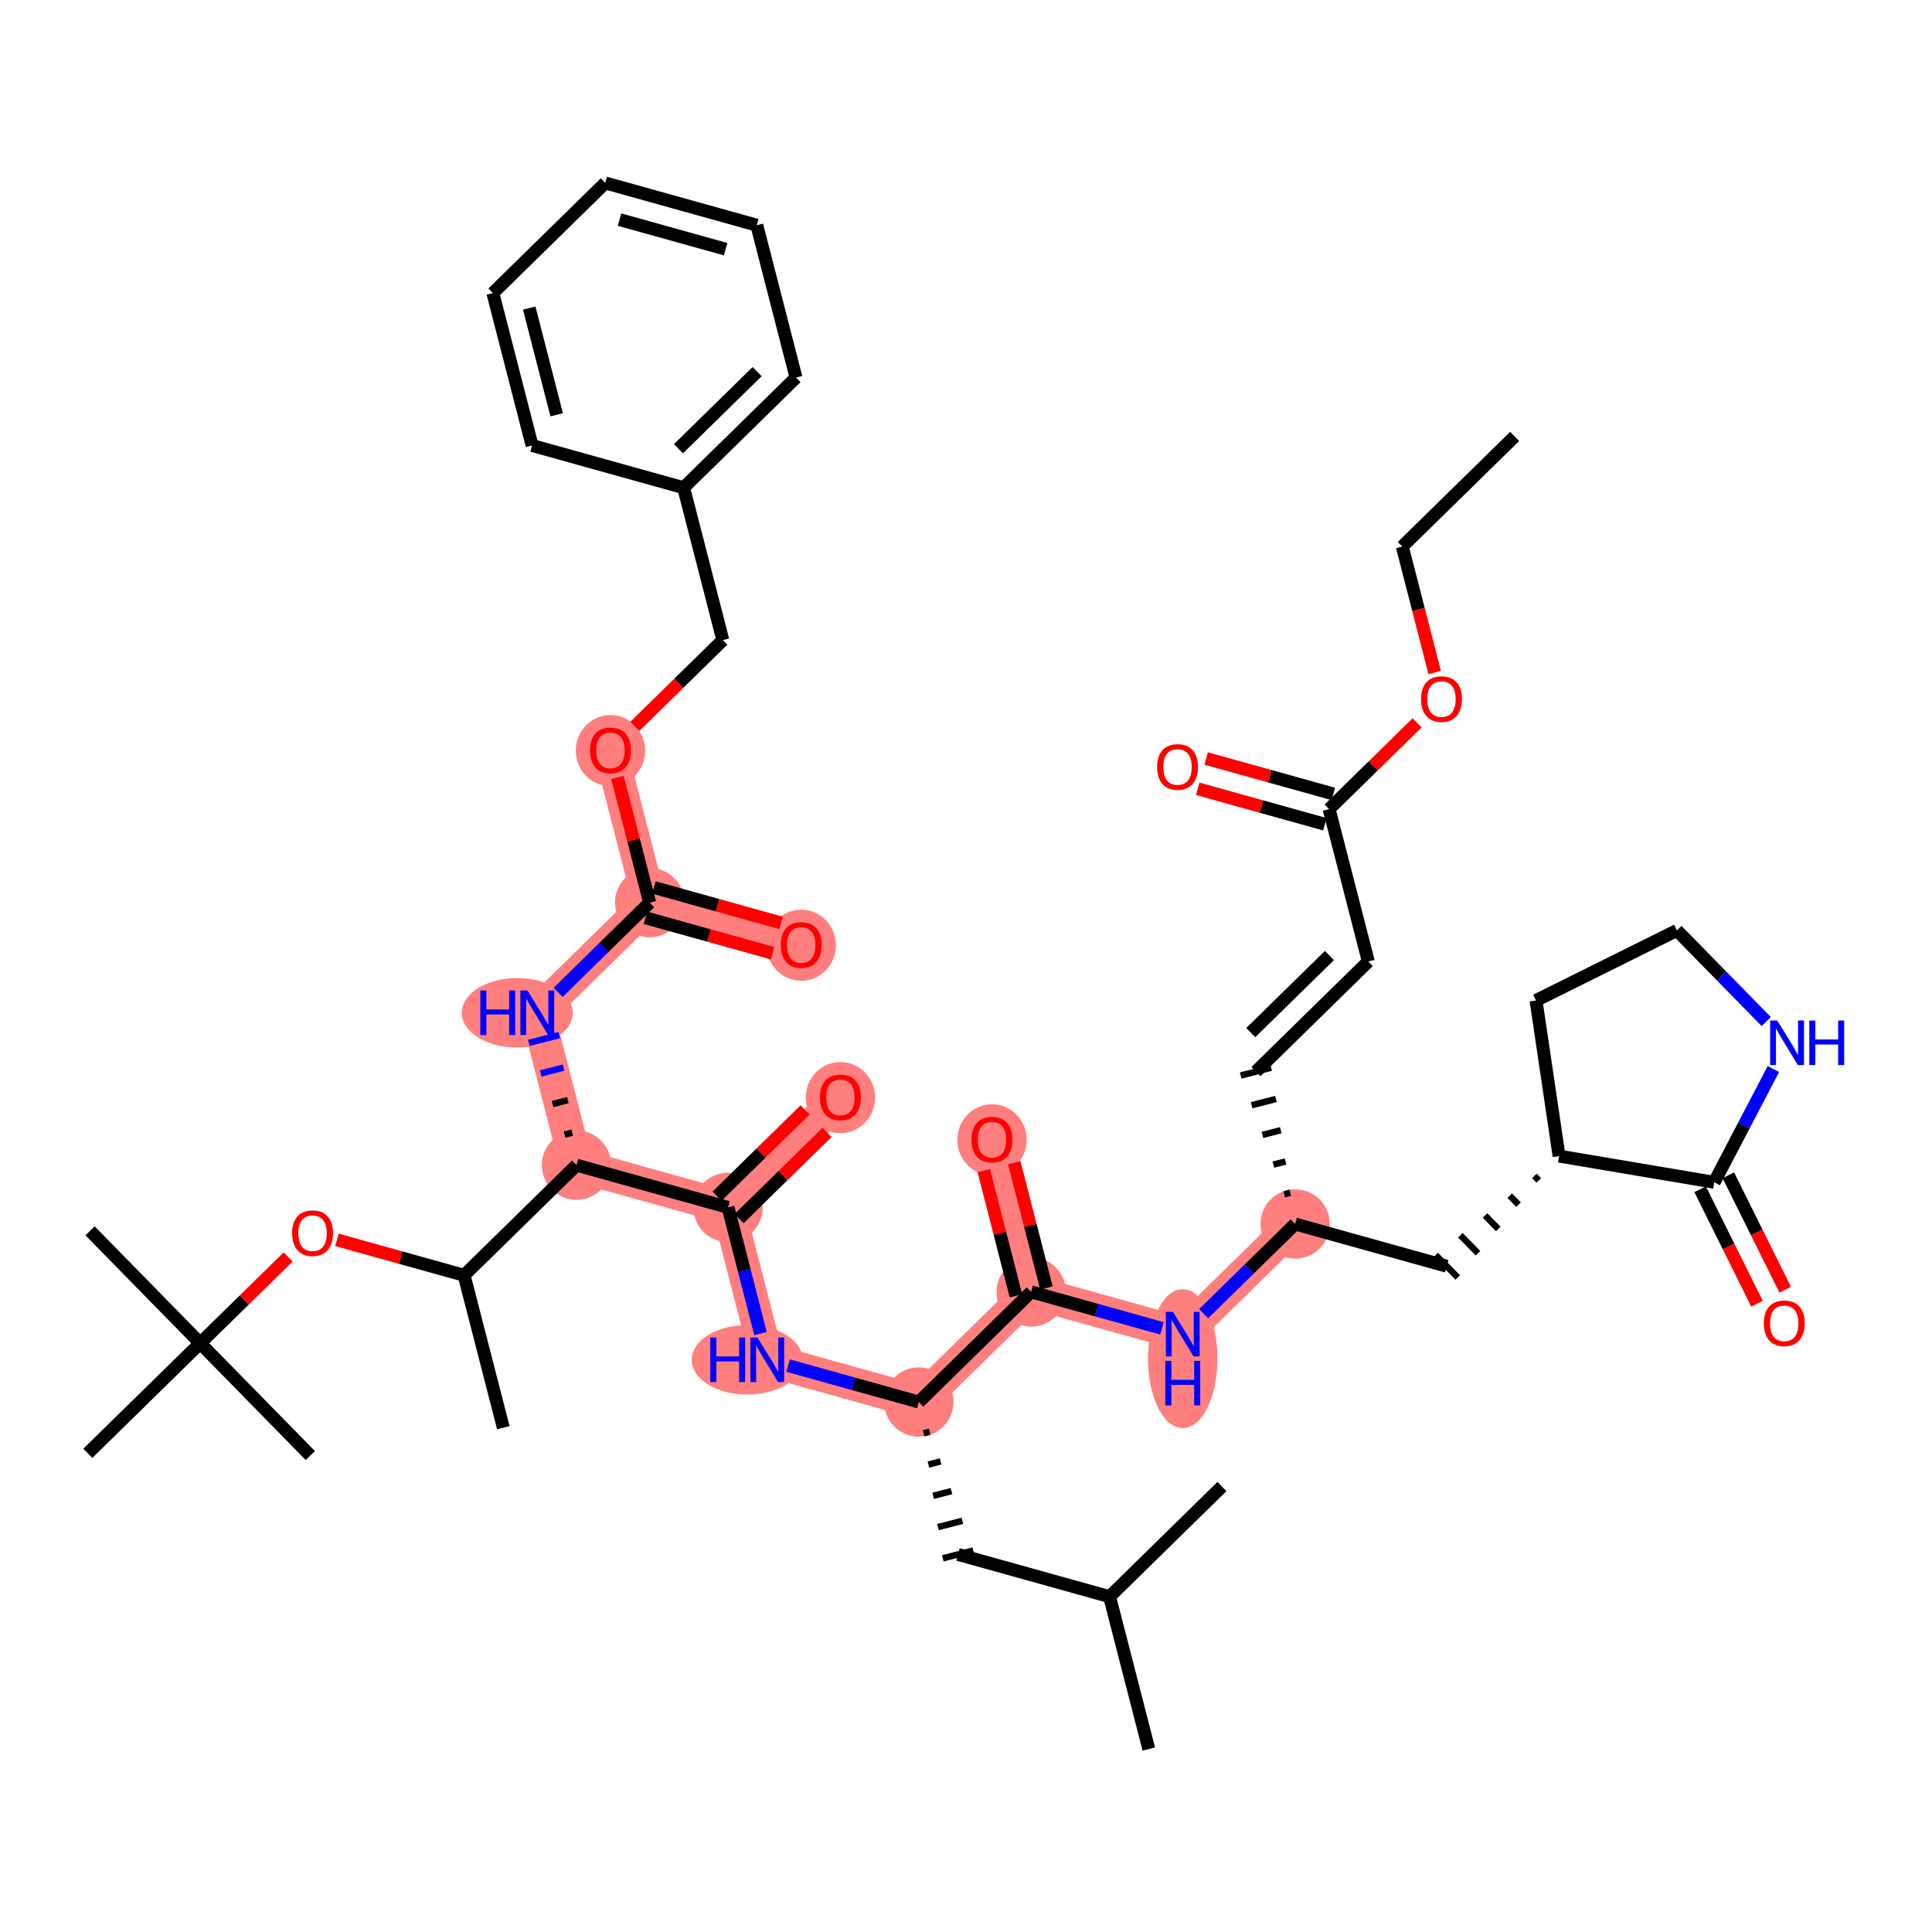 <?xml version='1.0' encoding='iso-8859-1'?>
<svg version='1.1' baseProfile='full'
              xmlns='http://www.w3.org/2000/svg'
                      xmlns:rdkit='http://www.rdkit.org/xml'
                      xmlns:xlink='http://www.w3.org/1999/xlink'
                  xml:space='preserve'
width='300px' height='300px' viewBox='0 0 300 300'>
<!-- END OF HEADER -->
<rect style='opacity:1.0;fill:#FFFFFF;stroke:none' width='300' height='300' x='0' y='0'> </rect>
<rect style='opacity:1.0;fill:#FFFFFF;stroke:none' width='300' height='300' x='0' y='0'> </rect>
<path d='M 201.108,190.062 L 183.66,207.164' style='fill:none;fill-rule:evenodd;stroke:#FF7F7F;stroke-width:5.2px;stroke-linecap:butt;stroke-linejoin:miter;stroke-opacity:1' />
<path d='M 183.66,207.164 L 160.124,200.604' style='fill:none;fill-rule:evenodd;stroke:#FF7F7F;stroke-width:5.2px;stroke-linecap:butt;stroke-linejoin:miter;stroke-opacity:1' />
<path d='M 160.124,200.604 L 154.038,176.942' style='fill:none;fill-rule:evenodd;stroke:#FF7F7F;stroke-width:5.2px;stroke-linecap:butt;stroke-linejoin:miter;stroke-opacity:1' />
<path d='M 160.124,200.604 L 142.676,217.707' style='fill:none;fill-rule:evenodd;stroke:#FF7F7F;stroke-width:5.2px;stroke-linecap:butt;stroke-linejoin:miter;stroke-opacity:1' />
<path d='M 142.676,217.707 L 119.14,211.147' style='fill:none;fill-rule:evenodd;stroke:#FF7F7F;stroke-width:5.2px;stroke-linecap:butt;stroke-linejoin:miter;stroke-opacity:1' />
<path d='M 119.14,211.147 L 113.053,187.485' style='fill:none;fill-rule:evenodd;stroke:#FF7F7F;stroke-width:5.2px;stroke-linecap:butt;stroke-linejoin:miter;stroke-opacity:1' />
<path d='M 113.053,187.485 L 130.502,170.382' style='fill:none;fill-rule:evenodd;stroke:#FF7F7F;stroke-width:5.2px;stroke-linecap:butt;stroke-linejoin:miter;stroke-opacity:1' />
<path d='M 113.053,187.485 L 89.518,180.925' style='fill:none;fill-rule:evenodd;stroke:#FF7F7F;stroke-width:5.2px;stroke-linecap:butt;stroke-linejoin:miter;stroke-opacity:1' />
<path d='M 89.518,180.925 L 83.431,157.263' style='fill:none;fill-rule:evenodd;stroke:#FF7F7F;stroke-width:5.2px;stroke-linecap:butt;stroke-linejoin:miter;stroke-opacity:1' />
<path d='M 83.431,157.263 L 100.88,140.16' style='fill:none;fill-rule:evenodd;stroke:#FF7F7F;stroke-width:5.2px;stroke-linecap:butt;stroke-linejoin:miter;stroke-opacity:1' />
<path d='M 100.88,140.16 L 124.415,146.72' style='fill:none;fill-rule:evenodd;stroke:#FF7F7F;stroke-width:5.2px;stroke-linecap:butt;stroke-linejoin:miter;stroke-opacity:1' />
<path d='M 100.88,140.16 L 94.793,116.498' style='fill:none;fill-rule:evenodd;stroke:#FF7F7F;stroke-width:5.2px;stroke-linecap:butt;stroke-linejoin:miter;stroke-opacity:1' />
<ellipse cx='201.108' cy='190.062' rx='4.887' ry='4.887'  style='fill:#FF7F7F;fill-rule:evenodd;stroke:#FF7F7F;stroke-width:1.0px;stroke-linecap:butt;stroke-linejoin:miter;stroke-opacity:1' />
<ellipse cx='183.66' cy='210.97' rx='4.887' ry='10.275'  style='fill:#FF7F7F;fill-rule:evenodd;stroke:#FF7F7F;stroke-width:1.0px;stroke-linecap:butt;stroke-linejoin:miter;stroke-opacity:1' />
<ellipse cx='160.124' cy='200.604' rx='4.887' ry='4.887'  style='fill:#FF7F7F;fill-rule:evenodd;stroke:#FF7F7F;stroke-width:1.0px;stroke-linecap:butt;stroke-linejoin:miter;stroke-opacity:1' />
<ellipse cx='154.038' cy='176.996' rx='4.887' ry='5.024'  style='fill:#FF7F7F;fill-rule:evenodd;stroke:#FF7F7F;stroke-width:1.0px;stroke-linecap:butt;stroke-linejoin:miter;stroke-opacity:1' />
<ellipse cx='142.676' cy='217.707' rx='4.887' ry='4.887'  style='fill:#FF7F7F;fill-rule:evenodd;stroke:#FF7F7F;stroke-width:1.0px;stroke-linecap:butt;stroke-linejoin:miter;stroke-opacity:1' />
<ellipse cx='116.027' cy='211.147' rx='8.113' ry='4.893'  style='fill:#FF7F7F;fill-rule:evenodd;stroke:#FF7F7F;stroke-width:1.0px;stroke-linecap:butt;stroke-linejoin:miter;stroke-opacity:1' />
<ellipse cx='113.053' cy='187.485' rx='4.887' ry='4.887'  style='fill:#FF7F7F;fill-rule:evenodd;stroke:#FF7F7F;stroke-width:1.0px;stroke-linecap:butt;stroke-linejoin:miter;stroke-opacity:1' />
<ellipse cx='130.502' cy='170.436' rx='4.887' ry='5.024'  style='fill:#FF7F7F;fill-rule:evenodd;stroke:#FF7F7F;stroke-width:1.0px;stroke-linecap:butt;stroke-linejoin:miter;stroke-opacity:1' />
<ellipse cx='89.518' cy='180.925' rx='4.887' ry='4.887'  style='fill:#FF7F7F;fill-rule:evenodd;stroke:#FF7F7F;stroke-width:1.0px;stroke-linecap:butt;stroke-linejoin:miter;stroke-opacity:1' />
<ellipse cx='80.319' cy='157.263' rx='8.113' ry='4.893'  style='fill:#FF7F7F;fill-rule:evenodd;stroke:#FF7F7F;stroke-width:1.0px;stroke-linecap:butt;stroke-linejoin:miter;stroke-opacity:1' />
<ellipse cx='100.88' cy='140.16' rx='4.887' ry='4.887'  style='fill:#FF7F7F;fill-rule:evenodd;stroke:#FF7F7F;stroke-width:1.0px;stroke-linecap:butt;stroke-linejoin:miter;stroke-opacity:1' />
<ellipse cx='124.415' cy='146.774' rx='4.887' ry='5.024'  style='fill:#FF7F7F;fill-rule:evenodd;stroke:#FF7F7F;stroke-width:1.0px;stroke-linecap:butt;stroke-linejoin:miter;stroke-opacity:1' />
<ellipse cx='94.793' cy='116.552' rx='4.887' ry='5.024'  style='fill:#FF7F7F;fill-rule:evenodd;stroke:#FF7F7F;stroke-width:1.0px;stroke-linecap:butt;stroke-linejoin:miter;stroke-opacity:1' />
<path class='bond-0 atom-0 atom-1' d='M 235.194,67.768 L 217.746,84.87' style='fill:none;fill-rule:evenodd;stroke:#000000;stroke-width:2.0px;stroke-linecap:butt;stroke-linejoin:miter;stroke-opacity:1' />
<path class='bond-1 atom-1 atom-2' d='M 217.746,84.87 L 220.26,94.647' style='fill:none;fill-rule:evenodd;stroke:#000000;stroke-width:2.0px;stroke-linecap:butt;stroke-linejoin:miter;stroke-opacity:1' />
<path class='bond-1 atom-1 atom-2' d='M 220.26,94.647 L 222.775,104.423' style='fill:none;fill-rule:evenodd;stroke:#FF0000;stroke-width:2.0px;stroke-linecap:butt;stroke-linejoin:miter;stroke-opacity:1' />
<path class='bond-2 atom-2 atom-3' d='M 220.045,112.244 L 213.215,118.94' style='fill:none;fill-rule:evenodd;stroke:#FF0000;stroke-width:2.0px;stroke-linecap:butt;stroke-linejoin:miter;stroke-opacity:1' />
<path class='bond-2 atom-2 atom-3' d='M 213.215,118.94 L 206.384,125.635' style='fill:none;fill-rule:evenodd;stroke:#000000;stroke-width:2.0px;stroke-linecap:butt;stroke-linejoin:miter;stroke-opacity:1' />
<path class='bond-3 atom-3 atom-4' d='M 207.04,123.281 L 197.165,120.529' style='fill:none;fill-rule:evenodd;stroke:#000000;stroke-width:2.0px;stroke-linecap:butt;stroke-linejoin:miter;stroke-opacity:1' />
<path class='bond-3 atom-3 atom-4' d='M 197.165,120.529 L 187.291,117.777' style='fill:none;fill-rule:evenodd;stroke:#FF0000;stroke-width:2.0px;stroke-linecap:butt;stroke-linejoin:miter;stroke-opacity:1' />
<path class='bond-3 atom-3 atom-4' d='M 205.728,127.989 L 195.854,125.236' style='fill:none;fill-rule:evenodd;stroke:#000000;stroke-width:2.0px;stroke-linecap:butt;stroke-linejoin:miter;stroke-opacity:1' />
<path class='bond-3 atom-3 atom-4' d='M 195.854,125.236 L 185.979,122.484' style='fill:none;fill-rule:evenodd;stroke:#FF0000;stroke-width:2.0px;stroke-linecap:butt;stroke-linejoin:miter;stroke-opacity:1' />
<path class='bond-4 atom-3 atom-5' d='M 206.384,125.635 L 212.47,149.297' style='fill:none;fill-rule:evenodd;stroke:#000000;stroke-width:2.0px;stroke-linecap:butt;stroke-linejoin:miter;stroke-opacity:1' />
<path class='bond-5 atom-5 atom-6' d='M 212.47,149.297 L 195.022,166.4' style='fill:none;fill-rule:evenodd;stroke:#000000;stroke-width:2.0px;stroke-linecap:butt;stroke-linejoin:miter;stroke-opacity:1' />
<path class='bond-5 atom-5 atom-6' d='M 206.433,148.373 L 194.219,160.344' style='fill:none;fill-rule:evenodd;stroke:#000000;stroke-width:2.0px;stroke-linecap:butt;stroke-linejoin:miter;stroke-opacity:1' />
<path class='bond-6 atom-7 atom-6' d='M 200.364,185.208 L 199.418,185.451' style='fill:none;fill-rule:evenodd;stroke:#000000;stroke-width:1.0px;stroke-linecap:butt;stroke-linejoin:miter;stroke-opacity:1' />
<path class='bond-6 atom-7 atom-6' d='M 199.62,180.353 L 197.727,180.84' style='fill:none;fill-rule:evenodd;stroke:#000000;stroke-width:1.0px;stroke-linecap:butt;stroke-linejoin:miter;stroke-opacity:1' />
<path class='bond-6 atom-7 atom-6' d='M 198.876,175.499 L 196.037,176.23' style='fill:none;fill-rule:evenodd;stroke:#000000;stroke-width:1.0px;stroke-linecap:butt;stroke-linejoin:miter;stroke-opacity:1' />
<path class='bond-6 atom-7 atom-6' d='M 198.132,170.645 L 194.346,171.619' style='fill:none;fill-rule:evenodd;stroke:#000000;stroke-width:1.0px;stroke-linecap:butt;stroke-linejoin:miter;stroke-opacity:1' />
<path class='bond-6 atom-7 atom-6' d='M 197.388,165.791 L 192.656,167.008' style='fill:none;fill-rule:evenodd;stroke:#000000;stroke-width:1.0px;stroke-linecap:butt;stroke-linejoin:miter;stroke-opacity:1' />
<path class='bond-7 atom-7 atom-8' d='M 201.108,190.062 L 224.644,196.622' style='fill:none;fill-rule:evenodd;stroke:#000000;stroke-width:2.0px;stroke-linecap:butt;stroke-linejoin:miter;stroke-opacity:1' />
<path class='bond-14 atom-7 atom-15' d='M 201.108,190.062 L 194.002,197.028' style='fill:none;fill-rule:evenodd;stroke:#000000;stroke-width:2.0px;stroke-linecap:butt;stroke-linejoin:miter;stroke-opacity:1' />
<path class='bond-14 atom-7 atom-15' d='M 194.002,197.028 L 186.895,203.994' style='fill:none;fill-rule:evenodd;stroke:#0000FF;stroke-width:2.0px;stroke-linecap:butt;stroke-linejoin:miter;stroke-opacity:1' />
<path class='bond-8 atom-9 atom-8' d='M 238.261,182.591 L 238.945,183.289' style='fill:none;fill-rule:evenodd;stroke:#000000;stroke-width:1.0px;stroke-linecap:butt;stroke-linejoin:miter;stroke-opacity:1' />
<path class='bond-8 atom-9 atom-8' d='M 234.429,185.662 L 235.797,187.058' style='fill:none;fill-rule:evenodd;stroke:#000000;stroke-width:1.0px;stroke-linecap:butt;stroke-linejoin:miter;stroke-opacity:1' />
<path class='bond-8 atom-9 atom-8' d='M 230.597,188.734 L 232.65,190.828' style='fill:none;fill-rule:evenodd;stroke:#000000;stroke-width:1.0px;stroke-linecap:butt;stroke-linejoin:miter;stroke-opacity:1' />
<path class='bond-8 atom-9 atom-8' d='M 226.765,191.805 L 229.502,194.597' style='fill:none;fill-rule:evenodd;stroke:#000000;stroke-width:1.0px;stroke-linecap:butt;stroke-linejoin:miter;stroke-opacity:1' />
<path class='bond-8 atom-9 atom-8' d='M 222.934,194.877 L 226.354,198.367' style='fill:none;fill-rule:evenodd;stroke:#000000;stroke-width:1.0px;stroke-linecap:butt;stroke-linejoin:miter;stroke-opacity:1' />
<path class='bond-9 atom-9 atom-10' d='M 242.093,179.519 L 238.513,155.35' style='fill:none;fill-rule:evenodd;stroke:#000000;stroke-width:2.0px;stroke-linecap:butt;stroke-linejoin:miter;stroke-opacity:1' />
<path class='bond-44 atom-13 atom-9' d='M 266.185,183.583 L 242.093,179.519' style='fill:none;fill-rule:evenodd;stroke:#000000;stroke-width:2.0px;stroke-linecap:butt;stroke-linejoin:miter;stroke-opacity:1' />
<path class='bond-10 atom-10 atom-11' d='M 238.513,155.35 L 260.392,144.477' style='fill:none;fill-rule:evenodd;stroke:#000000;stroke-width:2.0px;stroke-linecap:butt;stroke-linejoin:miter;stroke-opacity:1' />
<path class='bond-11 atom-11 atom-12' d='M 260.392,144.477 L 267.326,151.551' style='fill:none;fill-rule:evenodd;stroke:#000000;stroke-width:2.0px;stroke-linecap:butt;stroke-linejoin:miter;stroke-opacity:1' />
<path class='bond-11 atom-11 atom-12' d='M 267.326,151.551 L 274.26,158.625' style='fill:none;fill-rule:evenodd;stroke:#0000FF;stroke-width:2.0px;stroke-linecap:butt;stroke-linejoin:miter;stroke-opacity:1' />
<path class='bond-12 atom-12 atom-13' d='M 275.369,165.996 L 270.777,174.79' style='fill:none;fill-rule:evenodd;stroke:#0000FF;stroke-width:2.0px;stroke-linecap:butt;stroke-linejoin:miter;stroke-opacity:1' />
<path class='bond-12 atom-12 atom-13' d='M 270.777,174.79 L 266.185,183.583' style='fill:none;fill-rule:evenodd;stroke:#000000;stroke-width:2.0px;stroke-linecap:butt;stroke-linejoin:miter;stroke-opacity:1' />
<path class='bond-13 atom-13 atom-14' d='M 263.997,184.67 L 268.412,193.555' style='fill:none;fill-rule:evenodd;stroke:#000000;stroke-width:2.0px;stroke-linecap:butt;stroke-linejoin:miter;stroke-opacity:1' />
<path class='bond-13 atom-13 atom-14' d='M 268.412,193.555 L 272.828,202.44' style='fill:none;fill-rule:evenodd;stroke:#FF0000;stroke-width:2.0px;stroke-linecap:butt;stroke-linejoin:miter;stroke-opacity:1' />
<path class='bond-13 atom-13 atom-14' d='M 268.373,182.496 L 272.788,191.381' style='fill:none;fill-rule:evenodd;stroke:#000000;stroke-width:2.0px;stroke-linecap:butt;stroke-linejoin:miter;stroke-opacity:1' />
<path class='bond-13 atom-13 atom-14' d='M 272.788,191.381 L 277.204,200.266' style='fill:none;fill-rule:evenodd;stroke:#FF0000;stroke-width:2.0px;stroke-linecap:butt;stroke-linejoin:miter;stroke-opacity:1' />
<path class='bond-15 atom-15 atom-16' d='M 180.425,206.263 L 170.275,203.433' style='fill:none;fill-rule:evenodd;stroke:#0000FF;stroke-width:2.0px;stroke-linecap:butt;stroke-linejoin:miter;stroke-opacity:1' />
<path class='bond-15 atom-15 atom-16' d='M 170.275,203.433 L 160.124,200.604' style='fill:none;fill-rule:evenodd;stroke:#000000;stroke-width:2.0px;stroke-linecap:butt;stroke-linejoin:miter;stroke-opacity:1' />
<path class='bond-16 atom-16 atom-17' d='M 162.491,199.996 L 159.99,190.273' style='fill:none;fill-rule:evenodd;stroke:#000000;stroke-width:2.0px;stroke-linecap:butt;stroke-linejoin:miter;stroke-opacity:1' />
<path class='bond-16 atom-16 atom-17' d='M 159.99,190.273 L 157.489,180.551' style='fill:none;fill-rule:evenodd;stroke:#FF0000;stroke-width:2.0px;stroke-linecap:butt;stroke-linejoin:miter;stroke-opacity:1' />
<path class='bond-16 atom-16 atom-17' d='M 157.758,201.213 L 155.257,191.49' style='fill:none;fill-rule:evenodd;stroke:#000000;stroke-width:2.0px;stroke-linecap:butt;stroke-linejoin:miter;stroke-opacity:1' />
<path class='bond-16 atom-16 atom-17' d='M 155.257,191.49 L 152.756,181.768' style='fill:none;fill-rule:evenodd;stroke:#FF0000;stroke-width:2.0px;stroke-linecap:butt;stroke-linejoin:miter;stroke-opacity:1' />
<path class='bond-17 atom-16 atom-18' d='M 160.124,200.604 L 142.676,217.707' style='fill:none;fill-rule:evenodd;stroke:#000000;stroke-width:2.0px;stroke-linecap:butt;stroke-linejoin:miter;stroke-opacity:1' />
<path class='bond-18 atom-18 atom-19' d='M 143.42,222.561 L 144.366,222.317' style='fill:none;fill-rule:evenodd;stroke:#000000;stroke-width:1.0px;stroke-linecap:butt;stroke-linejoin:miter;stroke-opacity:1' />
<path class='bond-18 atom-18 atom-19' d='M 144.164,227.415 L 146.057,226.928' style='fill:none;fill-rule:evenodd;stroke:#000000;stroke-width:1.0px;stroke-linecap:butt;stroke-linejoin:miter;stroke-opacity:1' />
<path class='bond-18 atom-18 atom-19' d='M 144.908,232.269 L 147.747,231.539' style='fill:none;fill-rule:evenodd;stroke:#000000;stroke-width:1.0px;stroke-linecap:butt;stroke-linejoin:miter;stroke-opacity:1' />
<path class='bond-18 atom-18 atom-19' d='M 145.652,237.123 L 149.438,236.15' style='fill:none;fill-rule:evenodd;stroke:#000000;stroke-width:1.0px;stroke-linecap:butt;stroke-linejoin:miter;stroke-opacity:1' />
<path class='bond-18 atom-18 atom-19' d='M 146.396,241.978 L 151.129,240.76' style='fill:none;fill-rule:evenodd;stroke:#000000;stroke-width:1.0px;stroke-linecap:butt;stroke-linejoin:miter;stroke-opacity:1' />
<path class='bond-22 atom-18 atom-23' d='M 142.676,217.707 L 132.525,214.878' style='fill:none;fill-rule:evenodd;stroke:#000000;stroke-width:2.0px;stroke-linecap:butt;stroke-linejoin:miter;stroke-opacity:1' />
<path class='bond-22 atom-18 atom-23' d='M 132.525,214.878 L 122.375,212.049' style='fill:none;fill-rule:evenodd;stroke:#0000FF;stroke-width:2.0px;stroke-linecap:butt;stroke-linejoin:miter;stroke-opacity:1' />
<path class='bond-19 atom-19 atom-20' d='M 148.762,241.369 L 172.298,247.929' style='fill:none;fill-rule:evenodd;stroke:#000000;stroke-width:2.0px;stroke-linecap:butt;stroke-linejoin:miter;stroke-opacity:1' />
<path class='bond-20 atom-20 atom-21' d='M 172.298,247.929 L 178.385,271.591' style='fill:none;fill-rule:evenodd;stroke:#000000;stroke-width:2.0px;stroke-linecap:butt;stroke-linejoin:miter;stroke-opacity:1' />
<path class='bond-21 atom-20 atom-22' d='M 172.298,247.929 L 189.746,230.826' style='fill:none;fill-rule:evenodd;stroke:#000000;stroke-width:2.0px;stroke-linecap:butt;stroke-linejoin:miter;stroke-opacity:1' />
<path class='bond-23 atom-23 atom-24' d='M 118.093,207.076 L 115.573,197.281' style='fill:none;fill-rule:evenodd;stroke:#0000FF;stroke-width:2.0px;stroke-linecap:butt;stroke-linejoin:miter;stroke-opacity:1' />
<path class='bond-23 atom-23 atom-24' d='M 115.573,197.281 L 113.053,187.485' style='fill:none;fill-rule:evenodd;stroke:#000000;stroke-width:2.0px;stroke-linecap:butt;stroke-linejoin:miter;stroke-opacity:1' />
<path class='bond-24 atom-24 atom-25' d='M 114.764,189.23 L 121.594,182.534' style='fill:none;fill-rule:evenodd;stroke:#000000;stroke-width:2.0px;stroke-linecap:butt;stroke-linejoin:miter;stroke-opacity:1' />
<path class='bond-24 atom-24 atom-25' d='M 121.594,182.534 L 128.425,175.839' style='fill:none;fill-rule:evenodd;stroke:#FF0000;stroke-width:2.0px;stroke-linecap:butt;stroke-linejoin:miter;stroke-opacity:1' />
<path class='bond-24 atom-24 atom-25' d='M 111.343,185.74 L 118.174,179.045' style='fill:none;fill-rule:evenodd;stroke:#000000;stroke-width:2.0px;stroke-linecap:butt;stroke-linejoin:miter;stroke-opacity:1' />
<path class='bond-24 atom-24 atom-25' d='M 118.174,179.045 L 125.005,172.349' style='fill:none;fill-rule:evenodd;stroke:#FF0000;stroke-width:2.0px;stroke-linecap:butt;stroke-linejoin:miter;stroke-opacity:1' />
<path class='bond-25 atom-24 atom-26' d='M 113.053,187.485 L 89.518,180.925' style='fill:none;fill-rule:evenodd;stroke:#000000;stroke-width:2.0px;stroke-linecap:butt;stroke-linejoin:miter;stroke-opacity:1' />
<path class='bond-26 atom-26 atom-27' d='M 88.85,175.875 L 87.666,176.179' style='fill:none;fill-rule:evenodd;stroke:#000000;stroke-width:1.0px;stroke-linecap:butt;stroke-linejoin:miter;stroke-opacity:1' />
<path class='bond-26 atom-26 atom-27' d='M 88.181,170.825 L 85.815,171.433' style='fill:none;fill-rule:evenodd;stroke:#000000;stroke-width:1.0px;stroke-linecap:butt;stroke-linejoin:miter;stroke-opacity:1' />
<path class='bond-26 atom-26 atom-27' d='M 87.513,165.775 L 83.963,166.688' style='fill:none;fill-rule:evenodd;stroke:#0000FF;stroke-width:1.0px;stroke-linecap:butt;stroke-linejoin:miter;stroke-opacity:1' />
<path class='bond-26 atom-26 atom-27' d='M 86.844,160.724 L 82.112,161.942' style='fill:none;fill-rule:evenodd;stroke:#0000FF;stroke-width:1.0px;stroke-linecap:butt;stroke-linejoin:miter;stroke-opacity:1' />
<path class='bond-37 atom-26 atom-38' d='M 89.518,180.925 L 72.069,198.027' style='fill:none;fill-rule:evenodd;stroke:#000000;stroke-width:2.0px;stroke-linecap:butt;stroke-linejoin:miter;stroke-opacity:1' />
<path class='bond-27 atom-27 atom-28' d='M 86.666,154.092 L 93.773,147.126' style='fill:none;fill-rule:evenodd;stroke:#0000FF;stroke-width:2.0px;stroke-linecap:butt;stroke-linejoin:miter;stroke-opacity:1' />
<path class='bond-27 atom-27 atom-28' d='M 93.773,147.126 L 100.88,140.16' style='fill:none;fill-rule:evenodd;stroke:#000000;stroke-width:2.0px;stroke-linecap:butt;stroke-linejoin:miter;stroke-opacity:1' />
<path class='bond-28 atom-28 atom-29' d='M 100.224,142.514 L 110.098,145.266' style='fill:none;fill-rule:evenodd;stroke:#000000;stroke-width:2.0px;stroke-linecap:butt;stroke-linejoin:miter;stroke-opacity:1' />
<path class='bond-28 atom-28 atom-29' d='M 110.098,145.266 L 119.972,148.018' style='fill:none;fill-rule:evenodd;stroke:#FF0000;stroke-width:2.0px;stroke-linecap:butt;stroke-linejoin:miter;stroke-opacity:1' />
<path class='bond-28 atom-28 atom-29' d='M 101.536,137.807 L 111.41,140.559' style='fill:none;fill-rule:evenodd;stroke:#000000;stroke-width:2.0px;stroke-linecap:butt;stroke-linejoin:miter;stroke-opacity:1' />
<path class='bond-28 atom-28 atom-29' d='M 111.41,140.559 L 121.284,143.311' style='fill:none;fill-rule:evenodd;stroke:#FF0000;stroke-width:2.0px;stroke-linecap:butt;stroke-linejoin:miter;stroke-opacity:1' />
<path class='bond-29 atom-28 atom-30' d='M 100.88,140.16 L 98.379,130.438' style='fill:none;fill-rule:evenodd;stroke:#000000;stroke-width:2.0px;stroke-linecap:butt;stroke-linejoin:miter;stroke-opacity:1' />
<path class='bond-29 atom-28 atom-30' d='M 98.379,130.438 L 95.878,120.715' style='fill:none;fill-rule:evenodd;stroke:#FF0000;stroke-width:2.0px;stroke-linecap:butt;stroke-linejoin:miter;stroke-opacity:1' />
<path class='bond-30 atom-30 atom-31' d='M 98.58,112.786 L 105.411,106.091' style='fill:none;fill-rule:evenodd;stroke:#FF0000;stroke-width:2.0px;stroke-linecap:butt;stroke-linejoin:miter;stroke-opacity:1' />
<path class='bond-30 atom-30 atom-31' d='M 105.411,106.091 L 112.242,99.396' style='fill:none;fill-rule:evenodd;stroke:#000000;stroke-width:2.0px;stroke-linecap:butt;stroke-linejoin:miter;stroke-opacity:1' />
<path class='bond-31 atom-31 atom-32' d='M 112.242,99.396 L 106.155,75.733' style='fill:none;fill-rule:evenodd;stroke:#000000;stroke-width:2.0px;stroke-linecap:butt;stroke-linejoin:miter;stroke-opacity:1' />
<path class='bond-32 atom-32 atom-33' d='M 106.155,75.733 L 123.604,58.631' style='fill:none;fill-rule:evenodd;stroke:#000000;stroke-width:2.0px;stroke-linecap:butt;stroke-linejoin:miter;stroke-opacity:1' />
<path class='bond-32 atom-32 atom-33' d='M 105.352,69.678 L 117.566,57.707' style='fill:none;fill-rule:evenodd;stroke:#000000;stroke-width:2.0px;stroke-linecap:butt;stroke-linejoin:miter;stroke-opacity:1' />
<path class='bond-45 atom-37 atom-32' d='M 82.62,69.174 L 106.155,75.733' style='fill:none;fill-rule:evenodd;stroke:#000000;stroke-width:2.0px;stroke-linecap:butt;stroke-linejoin:miter;stroke-opacity:1' />
<path class='bond-33 atom-33 atom-34' d='M 123.604,58.631 L 117.517,34.969' style='fill:none;fill-rule:evenodd;stroke:#000000;stroke-width:2.0px;stroke-linecap:butt;stroke-linejoin:miter;stroke-opacity:1' />
<path class='bond-34 atom-34 atom-35' d='M 117.517,34.969 L 93.982,28.409' style='fill:none;fill-rule:evenodd;stroke:#000000;stroke-width:2.0px;stroke-linecap:butt;stroke-linejoin:miter;stroke-opacity:1' />
<path class='bond-34 atom-34 atom-35' d='M 112.675,38.692 L 96.2,34.1' style='fill:none;fill-rule:evenodd;stroke:#000000;stroke-width:2.0px;stroke-linecap:butt;stroke-linejoin:miter;stroke-opacity:1' />
<path class='bond-35 atom-35 atom-36' d='M 93.982,28.409 L 76.533,45.511' style='fill:none;fill-rule:evenodd;stroke:#000000;stroke-width:2.0px;stroke-linecap:butt;stroke-linejoin:miter;stroke-opacity:1' />
<path class='bond-36 atom-36 atom-37' d='M 76.533,45.511 L 82.62,69.174' style='fill:none;fill-rule:evenodd;stroke:#000000;stroke-width:2.0px;stroke-linecap:butt;stroke-linejoin:miter;stroke-opacity:1' />
<path class='bond-36 atom-36 atom-37' d='M 82.178,47.843 L 86.439,64.407' style='fill:none;fill-rule:evenodd;stroke:#000000;stroke-width:2.0px;stroke-linecap:butt;stroke-linejoin:miter;stroke-opacity:1' />
<path class='bond-38 atom-38 atom-39' d='M 72.069,198.027 L 78.156,221.689' style='fill:none;fill-rule:evenodd;stroke:#000000;stroke-width:2.0px;stroke-linecap:butt;stroke-linejoin:miter;stroke-opacity:1' />
<path class='bond-39 atom-38 atom-40' d='M 72.069,198.027 L 62.195,195.275' style='fill:none;fill-rule:evenodd;stroke:#000000;stroke-width:2.0px;stroke-linecap:butt;stroke-linejoin:miter;stroke-opacity:1' />
<path class='bond-39 atom-38 atom-40' d='M 62.195,195.275 L 52.321,192.523' style='fill:none;fill-rule:evenodd;stroke:#FF0000;stroke-width:2.0px;stroke-linecap:butt;stroke-linejoin:miter;stroke-opacity:1' />
<path class='bond-40 atom-40 atom-41' d='M 44.747,195.179 L 37.916,201.875' style='fill:none;fill-rule:evenodd;stroke:#FF0000;stroke-width:2.0px;stroke-linecap:butt;stroke-linejoin:miter;stroke-opacity:1' />
<path class='bond-40 atom-40 atom-41' d='M 37.916,201.875 L 31.085,208.57' style='fill:none;fill-rule:evenodd;stroke:#000000;stroke-width:2.0px;stroke-linecap:butt;stroke-linejoin:miter;stroke-opacity:1' />
<path class='bond-41 atom-41 atom-42' d='M 31.085,208.57 L 13.983,191.121' style='fill:none;fill-rule:evenodd;stroke:#000000;stroke-width:2.0px;stroke-linecap:butt;stroke-linejoin:miter;stroke-opacity:1' />
<path class='bond-42 atom-41 atom-43' d='M 31.085,208.57 L 48.188,226.018' style='fill:none;fill-rule:evenodd;stroke:#000000;stroke-width:2.0px;stroke-linecap:butt;stroke-linejoin:miter;stroke-opacity:1' />
<path class='bond-43 atom-41 atom-44' d='M 31.085,208.57 L 13.636,225.672' style='fill:none;fill-rule:evenodd;stroke:#000000;stroke-width:2.0px;stroke-linecap:butt;stroke-linejoin:miter;stroke-opacity:1' />
<path  class='atom-2' d='M 220.656 108.552
Q 220.656 106.891, 221.477 105.962
Q 222.298 105.034, 223.832 105.034
Q 225.367 105.034, 226.188 105.962
Q 227.009 106.891, 227.009 108.552
Q 227.009 110.233, 226.178 111.191
Q 225.347 112.139, 223.832 112.139
Q 222.308 112.139, 221.477 111.191
Q 220.656 110.243, 220.656 108.552
M 223.832 111.357
Q 224.888 111.357, 225.455 110.653
Q 226.031 109.94, 226.031 108.552
Q 226.031 107.194, 225.455 106.51
Q 224.888 105.816, 223.832 105.816
Q 222.777 105.816, 222.2 106.5
Q 221.633 107.184, 221.633 108.552
Q 221.633 109.95, 222.2 110.653
Q 222.777 111.357, 223.832 111.357
' fill='#FF0000'/>
<path  class='atom-4' d='M 179.672 119.095
Q 179.672 117.433, 180.493 116.505
Q 181.314 115.576, 182.848 115.576
Q 184.383 115.576, 185.204 116.505
Q 186.024 117.433, 186.024 119.095
Q 186.024 120.776, 185.194 121.733
Q 184.363 122.681, 182.848 122.681
Q 181.324 122.681, 180.493 121.733
Q 179.672 120.785, 179.672 119.095
M 182.848 121.9
Q 183.904 121.9, 184.471 121.196
Q 185.047 120.482, 185.047 119.095
Q 185.047 117.736, 184.471 117.052
Q 183.904 116.358, 182.848 116.358
Q 181.793 116.358, 181.216 117.042
Q 180.649 117.726, 180.649 119.095
Q 180.649 120.492, 181.216 121.196
Q 181.793 121.9, 182.848 121.9
' fill='#FF0000'/>
<path  class='atom-12' d='M 275.965 158.466
L 278.232 162.131
Q 278.457 162.493, 278.819 163.147
Q 279.18 163.802, 279.2 163.841
L 279.2 158.466
L 280.119 158.466
L 280.119 165.385
L 279.171 165.385
L 276.737 161.378
Q 276.454 160.909, 276.151 160.372
Q 275.858 159.834, 275.77 159.668
L 275.77 165.385
L 274.871 165.385
L 274.871 158.466
L 275.965 158.466
' fill='#0000FF'/>
<path  class='atom-12' d='M 280.949 158.466
L 281.888 158.466
L 281.888 161.408
L 285.425 161.408
L 285.425 158.466
L 286.364 158.466
L 286.364 165.385
L 285.425 165.385
L 285.425 162.19
L 281.888 162.19
L 281.888 165.385
L 280.949 165.385
L 280.949 158.466
' fill='#0000FF'/>
<path  class='atom-14' d='M 273.882 205.482
Q 273.882 203.821, 274.703 202.892
Q 275.524 201.964, 277.058 201.964
Q 278.593 201.964, 279.414 202.892
Q 280.234 203.821, 280.234 205.482
Q 280.234 207.163, 279.404 208.121
Q 278.573 209.069, 277.058 209.069
Q 275.534 209.069, 274.703 208.121
Q 273.882 207.173, 273.882 205.482
M 277.058 208.287
Q 278.114 208.287, 278.681 207.583
Q 279.257 206.87, 279.257 205.482
Q 279.257 204.124, 278.681 203.44
Q 278.114 202.746, 277.058 202.746
Q 276.003 202.746, 275.426 203.43
Q 274.859 204.114, 274.859 205.482
Q 274.859 206.88, 275.426 207.583
Q 276.003 208.287, 277.058 208.287
' fill='#FF0000'/>
<path  class='atom-15' d='M 182.13 203.705
L 184.398 207.369
Q 184.622 207.731, 184.984 208.386
Q 185.346 209.041, 185.365 209.08
L 185.365 203.705
L 186.284 203.705
L 186.284 210.624
L 185.336 210.624
L 182.902 206.617
Q 182.619 206.148, 182.316 205.61
Q 182.023 205.073, 181.935 204.907
L 181.935 210.624
L 181.036 210.624
L 181.036 203.705
L 182.13 203.705
' fill='#0000FF'/>
<path  class='atom-15' d='M 180.953 211.316
L 181.891 211.316
L 181.891 214.257
L 185.429 214.257
L 185.429 211.316
L 186.367 211.316
L 186.367 218.235
L 185.429 218.235
L 185.429 215.039
L 181.891 215.039
L 181.891 218.235
L 180.953 218.235
L 180.953 211.316
' fill='#0000FF'/>
<path  class='atom-17' d='M 150.861 176.962
Q 150.861 175.3, 151.682 174.372
Q 152.503 173.443, 154.038 173.443
Q 155.572 173.443, 156.393 174.372
Q 157.214 175.3, 157.214 176.962
Q 157.214 178.643, 156.383 179.6
Q 155.552 180.548, 154.038 180.548
Q 152.513 180.548, 151.682 179.6
Q 150.861 178.652, 150.861 176.962
M 154.038 179.767
Q 155.093 179.767, 155.66 179.063
Q 156.236 178.349, 156.236 176.962
Q 156.236 175.603, 155.66 174.919
Q 155.093 174.225, 154.038 174.225
Q 152.982 174.225, 152.405 174.909
Q 151.839 175.593, 151.839 176.962
Q 151.839 178.359, 152.405 179.063
Q 152.982 179.767, 154.038 179.767
' fill='#FF0000'/>
<path  class='atom-23' d='M 110.291 207.687
L 111.229 207.687
L 111.229 210.629
L 114.767 210.629
L 114.767 207.687
L 115.705 207.687
L 115.705 214.607
L 114.767 214.607
L 114.767 211.411
L 111.229 211.411
L 111.229 214.607
L 110.291 214.607
L 110.291 207.687
' fill='#0000FF'/>
<path  class='atom-23' d='M 117.611 207.687
L 119.878 211.352
Q 120.103 211.714, 120.464 212.369
Q 120.826 213.023, 120.846 213.062
L 120.846 207.687
L 121.764 207.687
L 121.764 214.607
L 120.816 214.607
L 118.383 210.6
Q 118.099 210.13, 117.796 209.593
Q 117.503 209.055, 117.415 208.889
L 117.415 214.607
L 116.516 214.607
L 116.516 207.687
L 117.611 207.687
' fill='#0000FF'/>
<path  class='atom-25' d='M 127.326 170.402
Q 127.326 168.74, 128.147 167.812
Q 128.968 166.884, 130.502 166.884
Q 132.036 166.884, 132.857 167.812
Q 133.678 168.74, 133.678 170.402
Q 133.678 172.083, 132.848 173.041
Q 132.017 173.989, 130.502 173.989
Q 128.978 173.989, 128.147 173.041
Q 127.326 172.093, 127.326 170.402
M 130.502 173.207
Q 131.558 173.207, 132.124 172.503
Q 132.701 171.79, 132.701 170.402
Q 132.701 169.043, 132.124 168.359
Q 131.558 167.665, 130.502 167.665
Q 129.447 167.665, 128.87 168.35
Q 128.303 169.034, 128.303 170.402
Q 128.303 171.799, 128.87 172.503
Q 129.447 173.207, 130.502 173.207
' fill='#FF0000'/>
<path  class='atom-27' d='M 74.582 153.803
L 75.52 153.803
L 75.52 156.745
L 79.058 156.745
L 79.058 153.803
L 79.996 153.803
L 79.996 160.722
L 79.058 160.722
L 79.058 157.526
L 75.52 157.526
L 75.52 160.722
L 74.582 160.722
L 74.582 153.803
' fill='#0000FF'/>
<path  class='atom-27' d='M 81.902 153.803
L 84.169 157.468
Q 84.394 157.829, 84.755 158.484
Q 85.117 159.139, 85.137 159.178
L 85.137 153.803
L 86.055 153.803
L 86.055 160.722
L 85.107 160.722
L 82.674 156.715
Q 82.39 156.246, 82.087 155.709
Q 81.794 155.171, 81.706 155.005
L 81.706 160.722
L 80.807 160.722
L 80.807 153.803
L 81.902 153.803
' fill='#0000FF'/>
<path  class='atom-29' d='M 121.239 146.74
Q 121.239 145.078, 122.06 144.15
Q 122.881 143.221, 124.415 143.221
Q 125.95 143.221, 126.771 144.15
Q 127.592 145.078, 127.592 146.74
Q 127.592 148.421, 126.761 149.378
Q 125.93 150.326, 124.415 150.326
Q 122.891 150.326, 122.06 149.378
Q 121.239 148.43, 121.239 146.74
M 124.415 149.544
Q 125.471 149.544, 126.038 148.841
Q 126.614 148.127, 126.614 146.74
Q 126.614 145.381, 126.038 144.697
Q 125.471 144.003, 124.415 144.003
Q 123.36 144.003, 122.783 144.687
Q 122.216 145.371, 122.216 146.74
Q 122.216 148.137, 122.783 148.841
Q 123.36 149.544, 124.415 149.544
' fill='#FF0000'/>
<path  class='atom-30' d='M 91.617 116.518
Q 91.617 114.856, 92.438 113.928
Q 93.259 112.999, 94.793 112.999
Q 96.328 112.999, 97.148 113.928
Q 97.969 114.856, 97.969 116.518
Q 97.969 118.199, 97.139 119.156
Q 96.308 120.104, 94.793 120.104
Q 93.269 120.104, 92.438 119.156
Q 91.617 118.208, 91.617 116.518
M 94.793 119.322
Q 95.849 119.322, 96.415 118.619
Q 96.992 117.905, 96.992 116.518
Q 96.992 115.159, 96.415 114.475
Q 95.849 113.781, 94.793 113.781
Q 93.738 113.781, 93.161 114.465
Q 92.594 115.149, 92.594 116.518
Q 92.594 117.915, 93.161 118.619
Q 93.738 119.322, 94.793 119.322
' fill='#FF0000'/>
<path  class='atom-40' d='M 45.358 191.487
Q 45.358 189.826, 46.178 188.897
Q 46.999 187.969, 48.534 187.969
Q 50.068 187.969, 50.889 188.897
Q 51.71 189.826, 51.71 191.487
Q 51.71 193.168, 50.879 194.126
Q 50.049 195.074, 48.534 195.074
Q 47.009 195.074, 46.178 194.126
Q 45.358 193.178, 45.358 191.487
M 48.534 194.292
Q 49.589 194.292, 50.156 193.588
Q 50.733 192.875, 50.733 191.487
Q 50.733 190.128, 50.156 189.444
Q 49.589 188.75, 48.534 188.75
Q 47.478 188.75, 46.902 189.435
Q 46.335 190.119, 46.335 191.487
Q 46.335 192.884, 46.902 193.588
Q 47.478 194.292, 48.534 194.292
' fill='#FF0000'/>
</svg>
